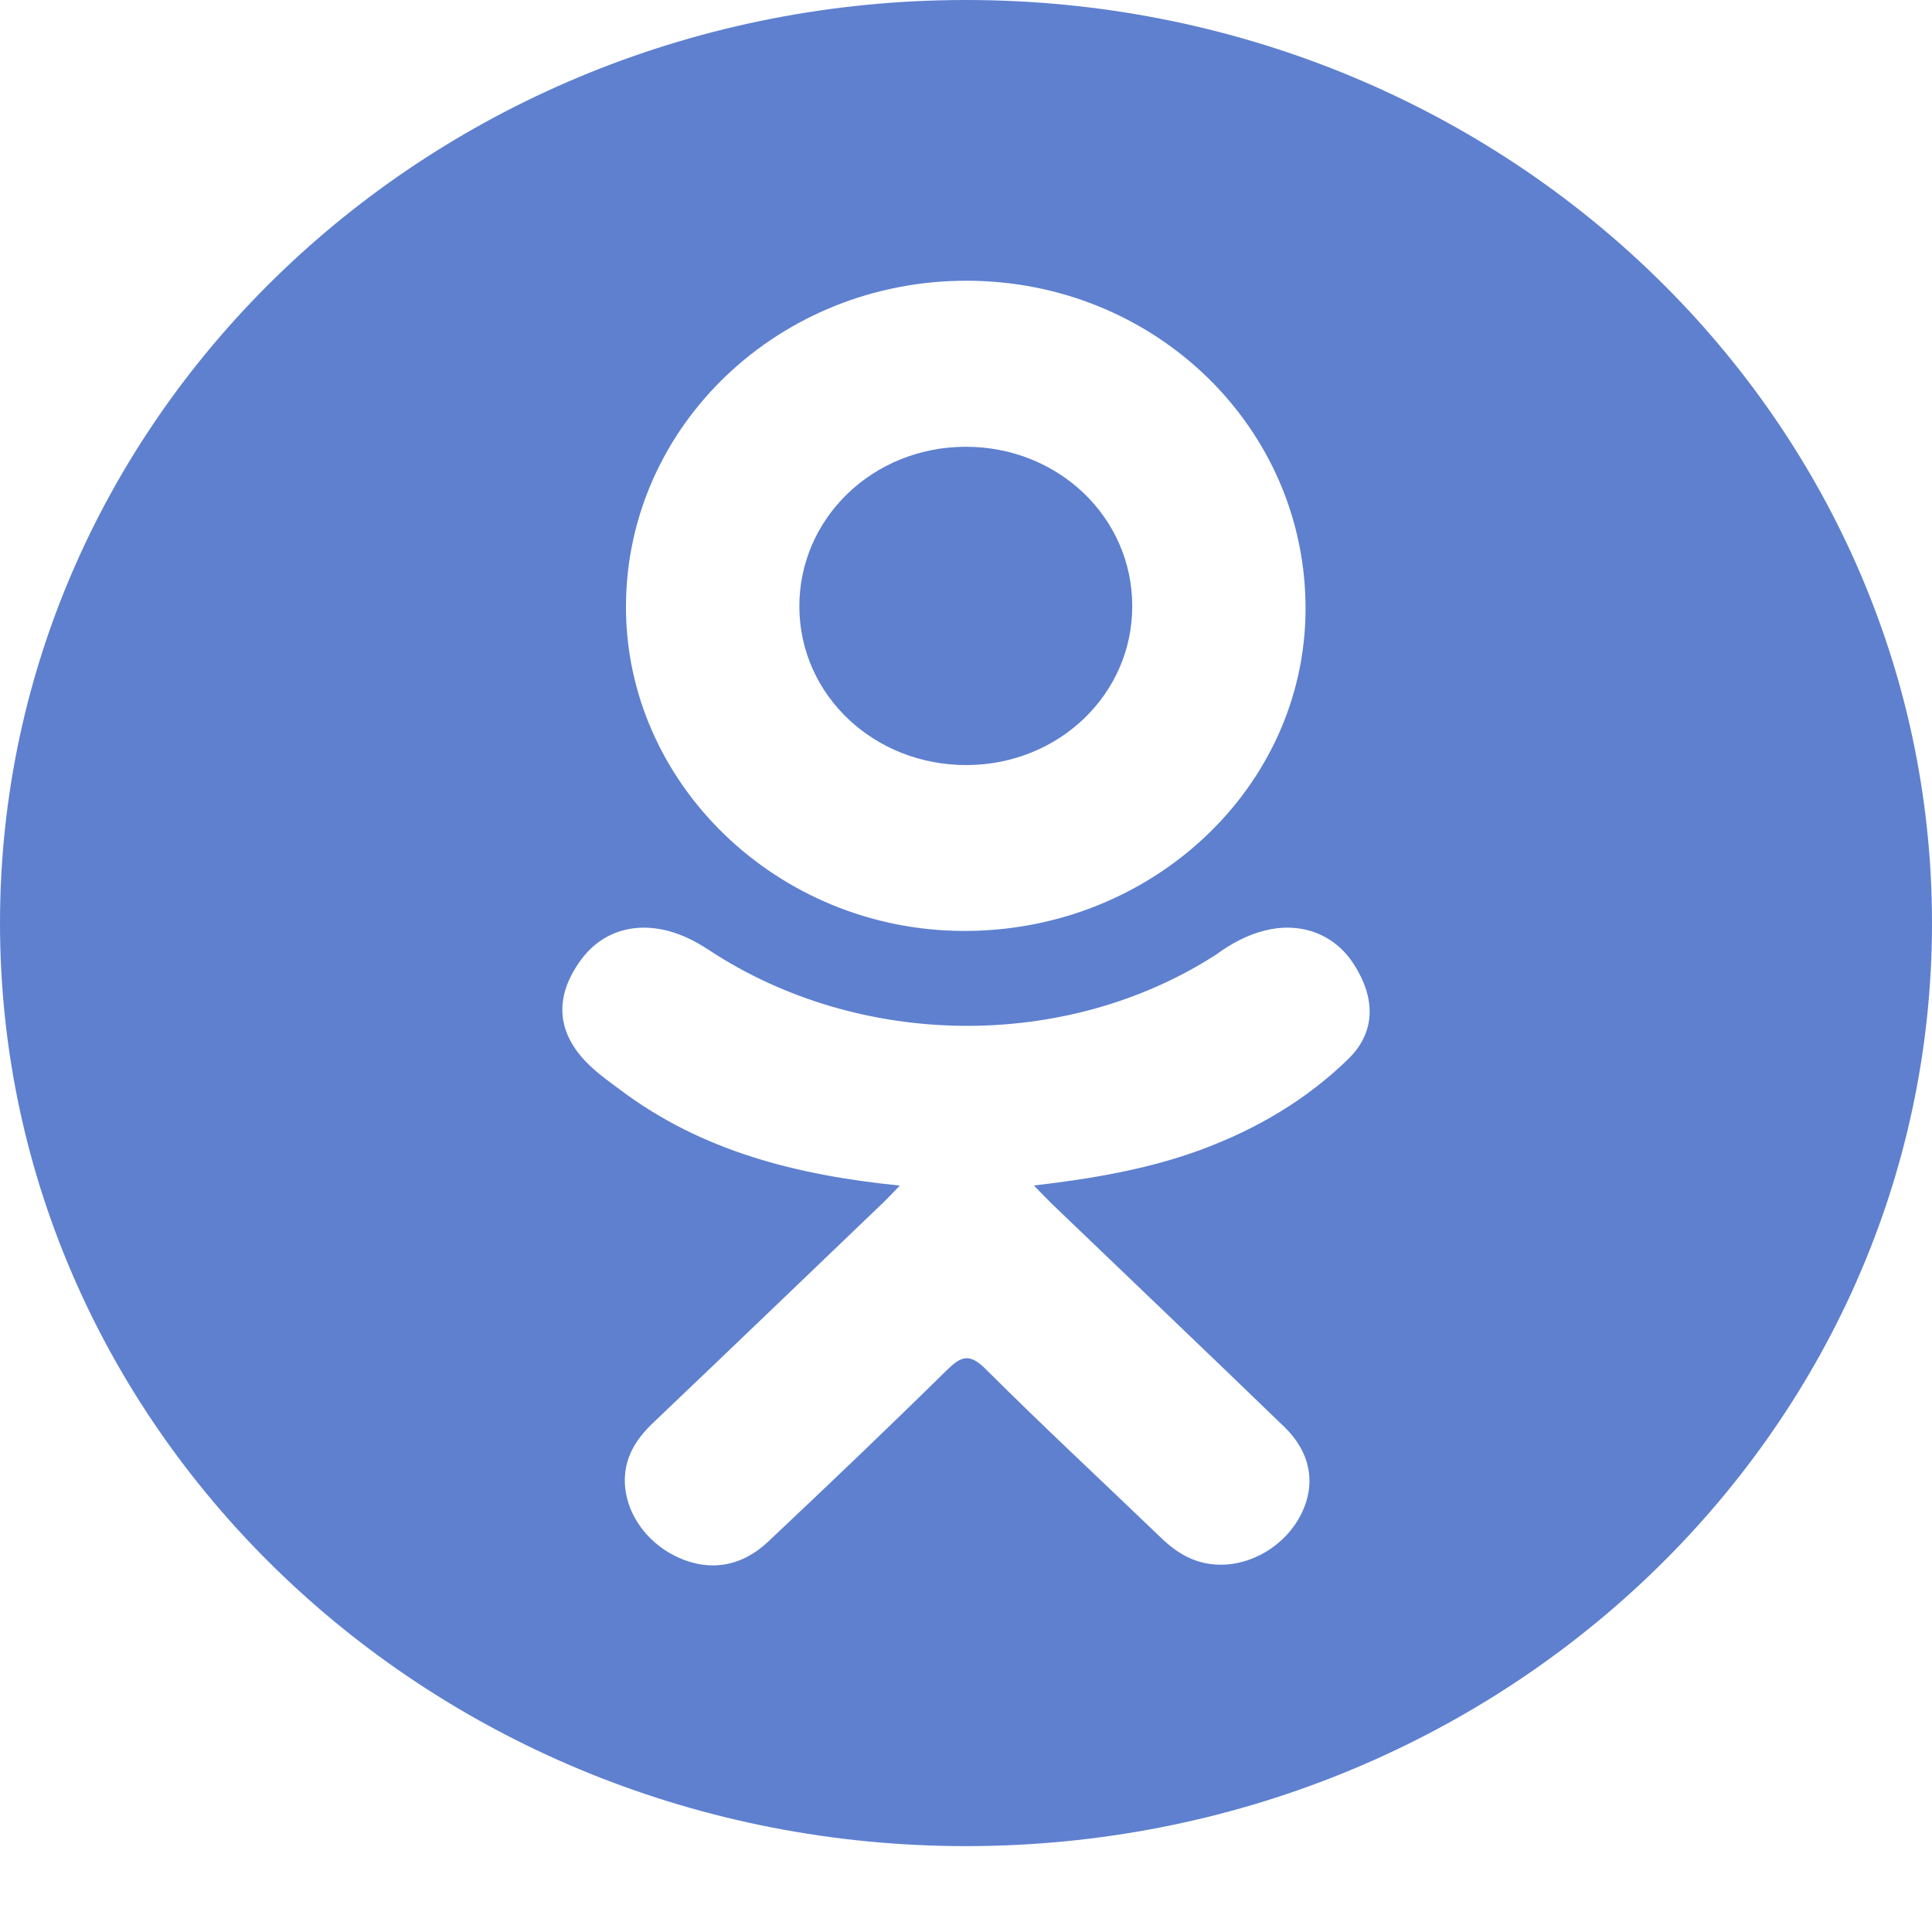 <svg width="20" height="20" viewBox="0 0 20 20" fill="none" xmlns="http://www.w3.org/2000/svg">
<path d="M10.009 7.92C10.964 7.916 11.725 7.183 11.721 6.269C11.718 5.354 10.956 4.626 10 4.625C9.037 4.624 8.268 5.366 8.275 6.289C8.282 7.2 9.051 7.923 10.009 7.92Z" fill="#5E80CF"/>
<path d="M10 0C4.477 0 0 4.278 0 9.556C0 14.833 4.477 19.111 10 19.111C15.523 19.111 20 14.833 20 9.556C20 4.278 15.523 0 10 0ZM10.014 2.906C11.962 2.911 13.525 4.433 13.515 6.315C13.506 8.154 11.917 9.644 9.972 9.637C8.047 9.631 6.469 8.106 6.48 6.264C6.491 4.402 8.071 2.901 10.014 2.906ZM13.96 10.96C13.529 11.382 13.01 11.688 12.435 11.901C11.89 12.103 11.294 12.204 10.703 12.272C10.793 12.365 10.835 12.41 10.89 12.463C11.692 13.233 12.497 13.999 13.295 14.771C13.568 15.034 13.624 15.36 13.474 15.666C13.311 16 12.944 16.22 12.584 16.196C12.356 16.181 12.178 16.073 12.021 15.921C11.416 15.339 10.8 14.768 10.207 14.176C10.035 14.004 9.952 14.037 9.799 14.186C9.191 14.785 8.573 15.374 7.951 15.96C7.672 16.223 7.34 16.271 7.015 16.12C6.671 15.961 6.452 15.625 6.469 15.287C6.481 15.059 6.598 14.884 6.762 14.728C7.556 13.972 8.346 13.213 9.137 12.455C9.19 12.405 9.239 12.351 9.315 12.273C8.236 12.165 7.263 11.912 6.43 11.289C6.327 11.212 6.22 11.137 6.126 11.05C5.761 10.716 5.725 10.332 6.013 9.938C6.26 9.6 6.674 9.51 7.105 9.704C7.188 9.741 7.268 9.788 7.344 9.838C8.896 10.858 11.028 10.886 12.586 9.884C12.741 9.771 12.906 9.679 13.097 9.632C13.469 9.54 13.816 9.671 14.015 9.982C14.243 10.337 14.24 10.684 13.96 10.96Z" fill="#5E80CF"/>
</svg>
